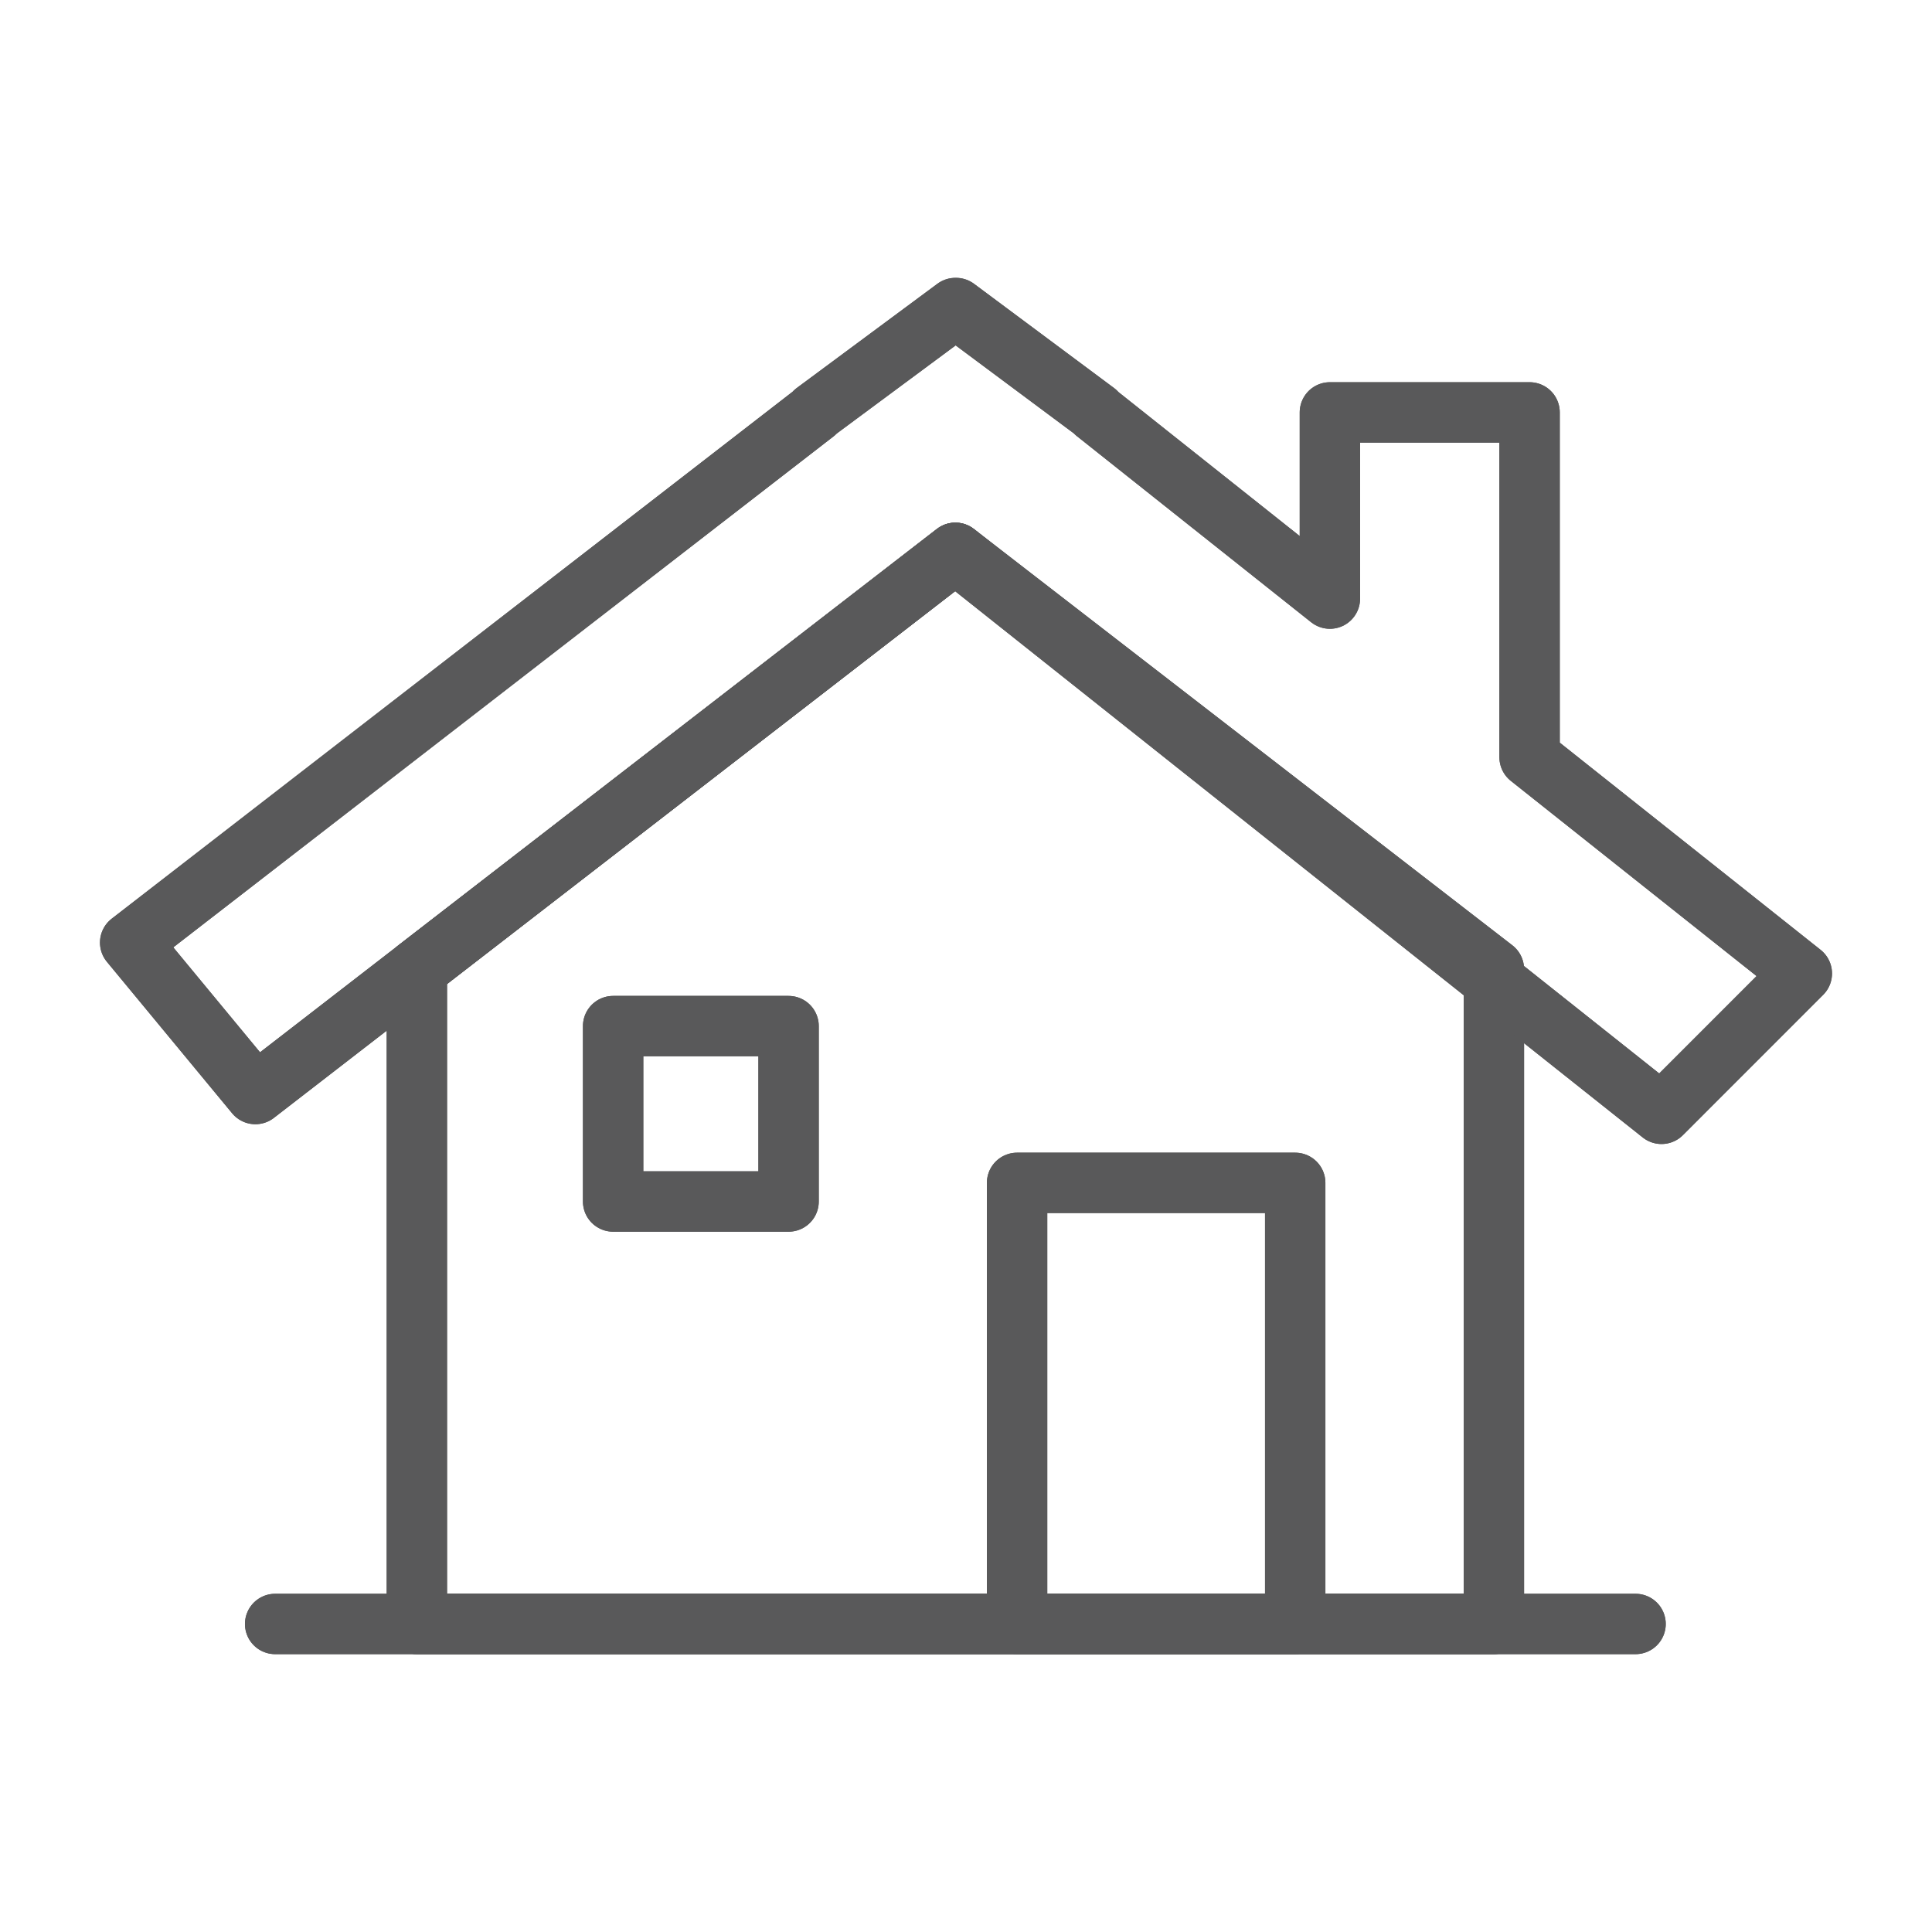 <?xml version="1.0" encoding="UTF-8"?> <svg xmlns="http://www.w3.org/2000/svg" id="Capa_1" data-name="Capa 1" width="48" height="48" viewBox="0 0 48 48"><defs><style>.cls-1{fill:none;stroke:#59595a;stroke-linecap:round;stroke-linejoin:round;stroke-width:1.5px;}</style></defs><title>icono-casa</title><polygon class="cls-1" points="37.115 24.079 37.115 40.347 10.357 40.347 10.357 24.079 23.736 13.735 37.115 24.079"></polygon><polygon class="cls-1" points="37.115 24.079 37.115 40.347 10.357 40.347 10.357 24.079 23.736 13.735 37.115 24.079"></polygon><rect class="cls-1" x="25.269" y="29.388" width="6.91" height="10.959"></rect><rect class="cls-1" x="25.269" y="29.388" width="6.91" height="10.959"></rect><rect class="cls-1" x="15.233" y="25.493" width="4.359" height="4.358"></rect><rect class="cls-1" x="15.233" y="25.493" width="4.359" height="4.358"></rect><line class="cls-1" x1="6.836" y1="40.347" x2="40.635" y2="40.347"></line><line class="cls-1" x1="6.836" y1="40.347" x2="40.635" y2="40.347"></line><polygon class="cls-1" points="38.002 18.813 38.002 10.246 33.041 10.246 33.041 14.872 27.222 10.249 27.23 10.242 23.752 7.653 23.736 7.653 20.242 10.242 20.25 10.249 3.234 23.418 6.345 27.181 23.736 13.735 41.28 27.673 44.766 24.186 38.002 18.813"></polygon><polygon class="cls-1" points="38.002 18.813 38.002 10.246 33.041 10.246 33.041 14.872 27.222 10.249 27.23 10.242 23.752 7.653 23.736 7.653 20.242 10.242 20.25 10.249 3.234 23.418 6.345 27.181 23.736 13.735 41.28 27.673 44.766 24.186 38.002 18.813"></polygon></svg> 